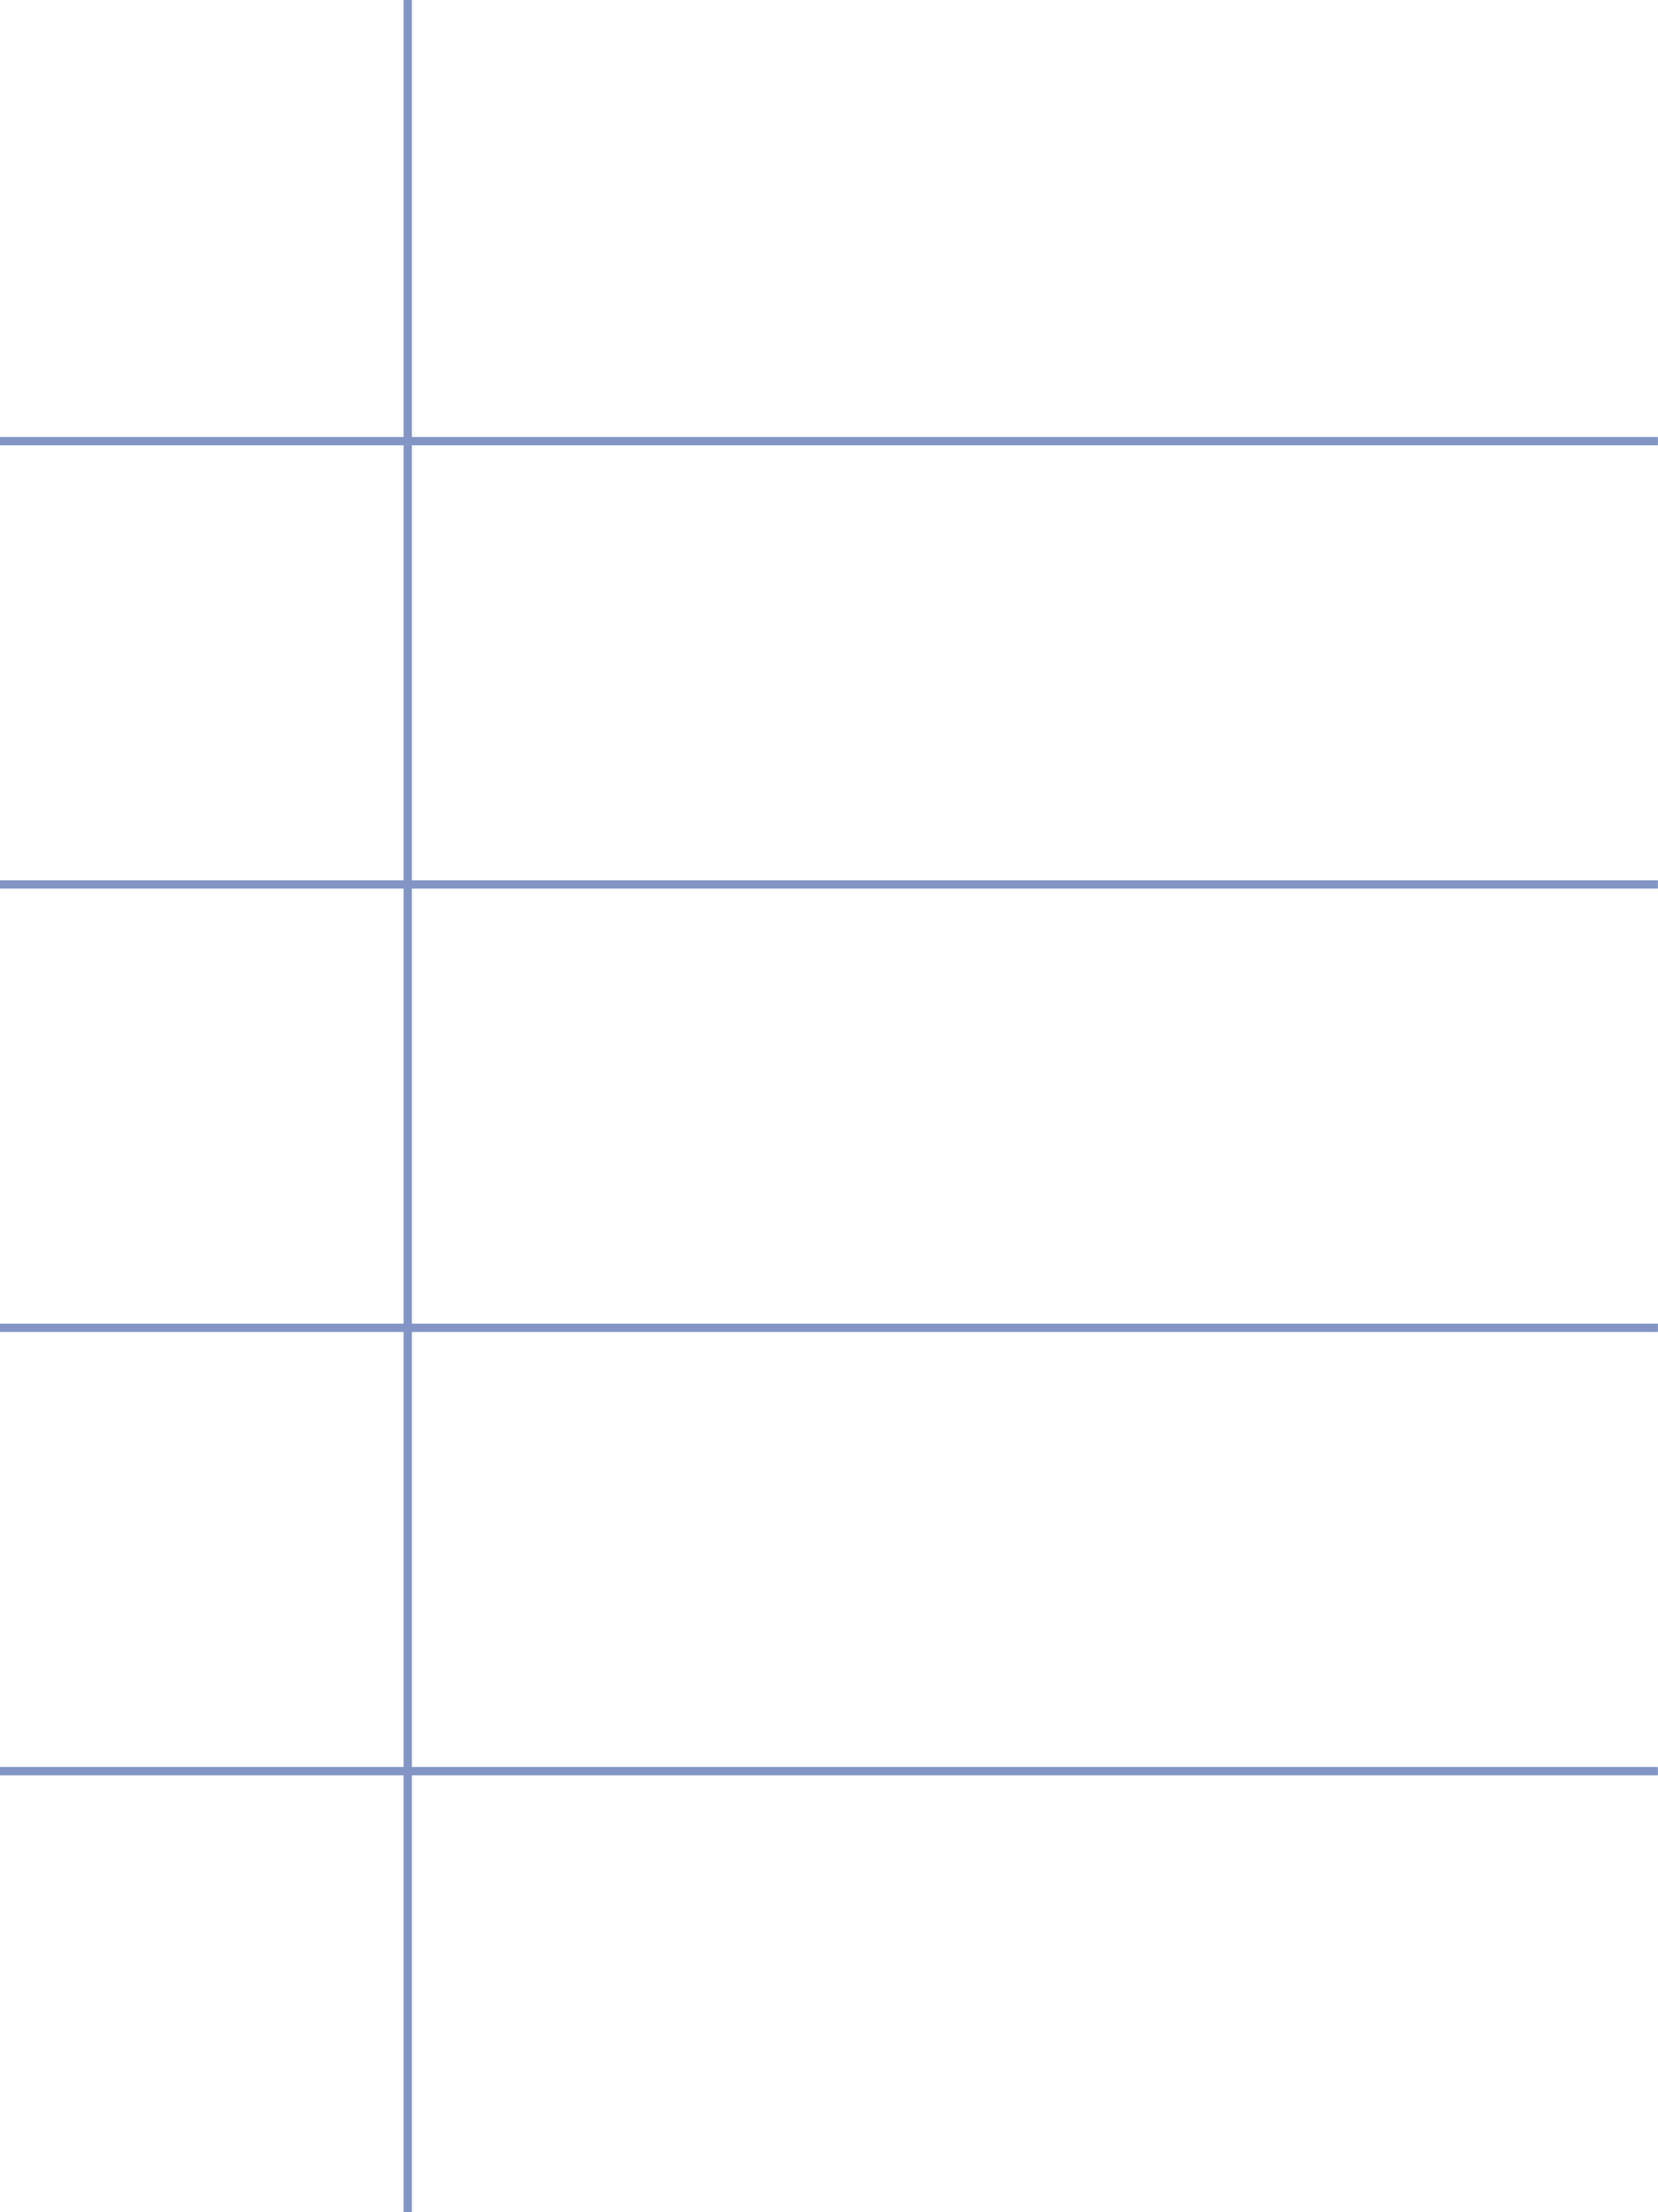 <?xml version="1.0" encoding="UTF-8" standalone="no"?><svg xmlns="http://www.w3.org/2000/svg" xmlns:xlink="http://www.w3.org/1999/xlink" data-name="Layer 1" fill="#000000" height="2153.9" preserveAspectRatio="xMidYMid meet" version="1" viewBox="147.6 169.4 1614.9 2153.9" width="1614.9" zoomAndPan="magnify"><g id="change1_1"><path d="M147.56 594.85L540.69 594.85 540.69 169.42 548.78 169.42 548.78 594.85 1762.42 594.85 1762.42 602.94 548.78 602.94 548.78 1026.48 1762.42 1026.48 1762.42 1034.57 548.78 1034.57 548.78 1458.12 1762.42 1458.12 1762.42 1466.21 548.78 1466.21 548.78 1889.75 1762.42 1889.75 1762.42 1897.84 548.78 1897.84 548.78 2323.27 540.69 2323.27 540.69 1897.84 147.56 1897.84 147.56 1889.75 540.69 1889.75 540.69 1466.21 147.56 1466.21 147.56 1458.12 540.69 1458.12 540.69 1034.57 147.56 1034.57 147.56 1026.48 540.69 1026.48 540.69 602.94 147.56 602.94 147.56 594.85z" fill="#8295c5" fill-rule="evenodd"/></g></svg>